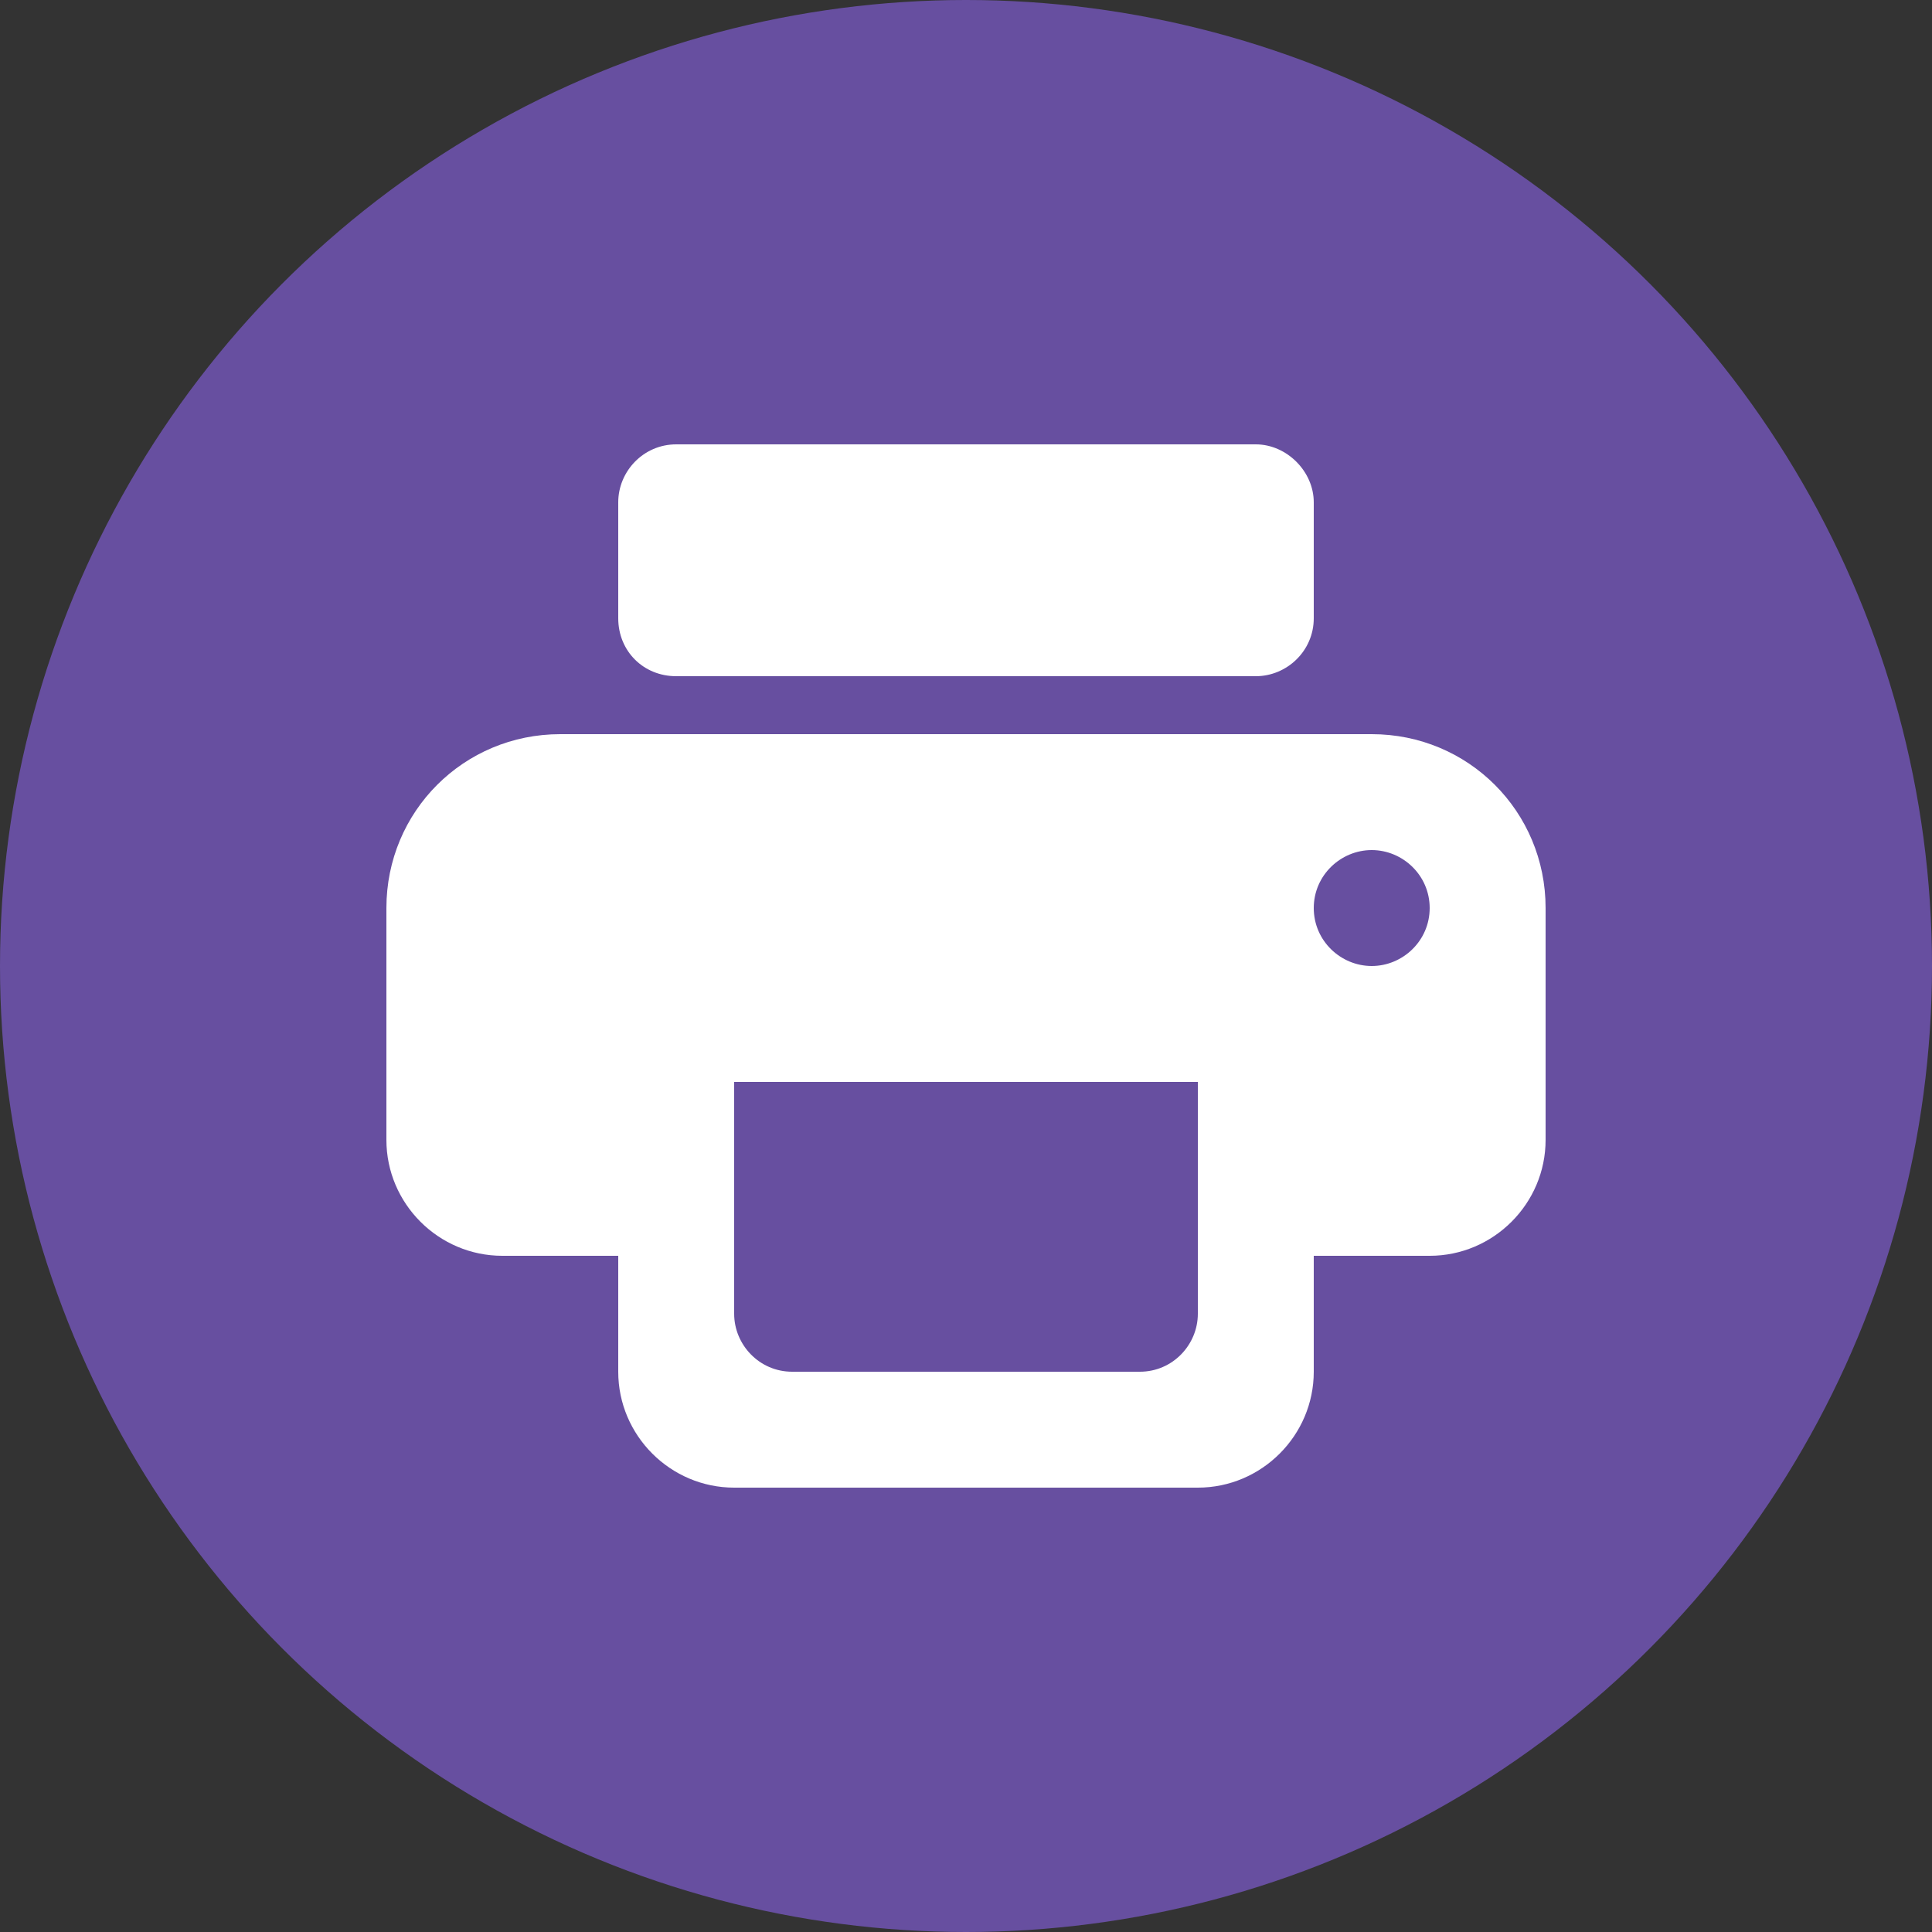 <?xml version="1.0" encoding="utf-8"?>
<!-- Generator: Adobe Illustrator 28.1.0, SVG Export Plug-In . SVG Version: 6.00 Build 0)  -->
<svg version="1.1" id="Layer_1" xmlns="http://www.w3.org/2000/svg" xmlns:xlink="http://www.w3.org/1999/xlink" x="0px" y="0px"
	 viewBox="0 0 100 100" style="enable-background:new 0 0 100 100;" xml:space="preserve">
<rect x="0" y="0" width="100" height="100" fill="#333333" stroke="none"/>
<style type="text/css">
	.st0{fill:#674FA0;}
	.st1{fill-rule:evenodd;clip-rule:evenodd;fill:#FFFFFF;}
</style>
<circle class="st0" cx="50" cy="50" r="50"/>
<g>
	<path id="_xD83D__xDD39_Icon-Color_00000095335639964507423330000013295579190527217037_" class="st1" d="M71,38H29c-5,0-9,4-9,9
		v12c0,3.3,2.7,6,6,6h6v6c0,3.3,2.7,6,6,6h24c3.3,0,6-2.7,6-6v-6h6c3.3,0,6-2.7,6-6V47C80,42,76,38,71,38z M59,71H41
		c-1.7,0-3-1.4-3-3V56h24v12C62,69.6,60.7,71,59,71z M71,50c-1.6,0-3-1.3-3-3s1.4-3,3-3s3,1.3,3,3S72.6,50,71,50z M65,23H35
		c-1.7,0-3,1.4-3,3v6c0,1.7,1.3,3,3,3h30c1.6,0,3-1.3,3-3v-6C68,24.4,66.6,23,65,23z"/>
</g>
</svg>
